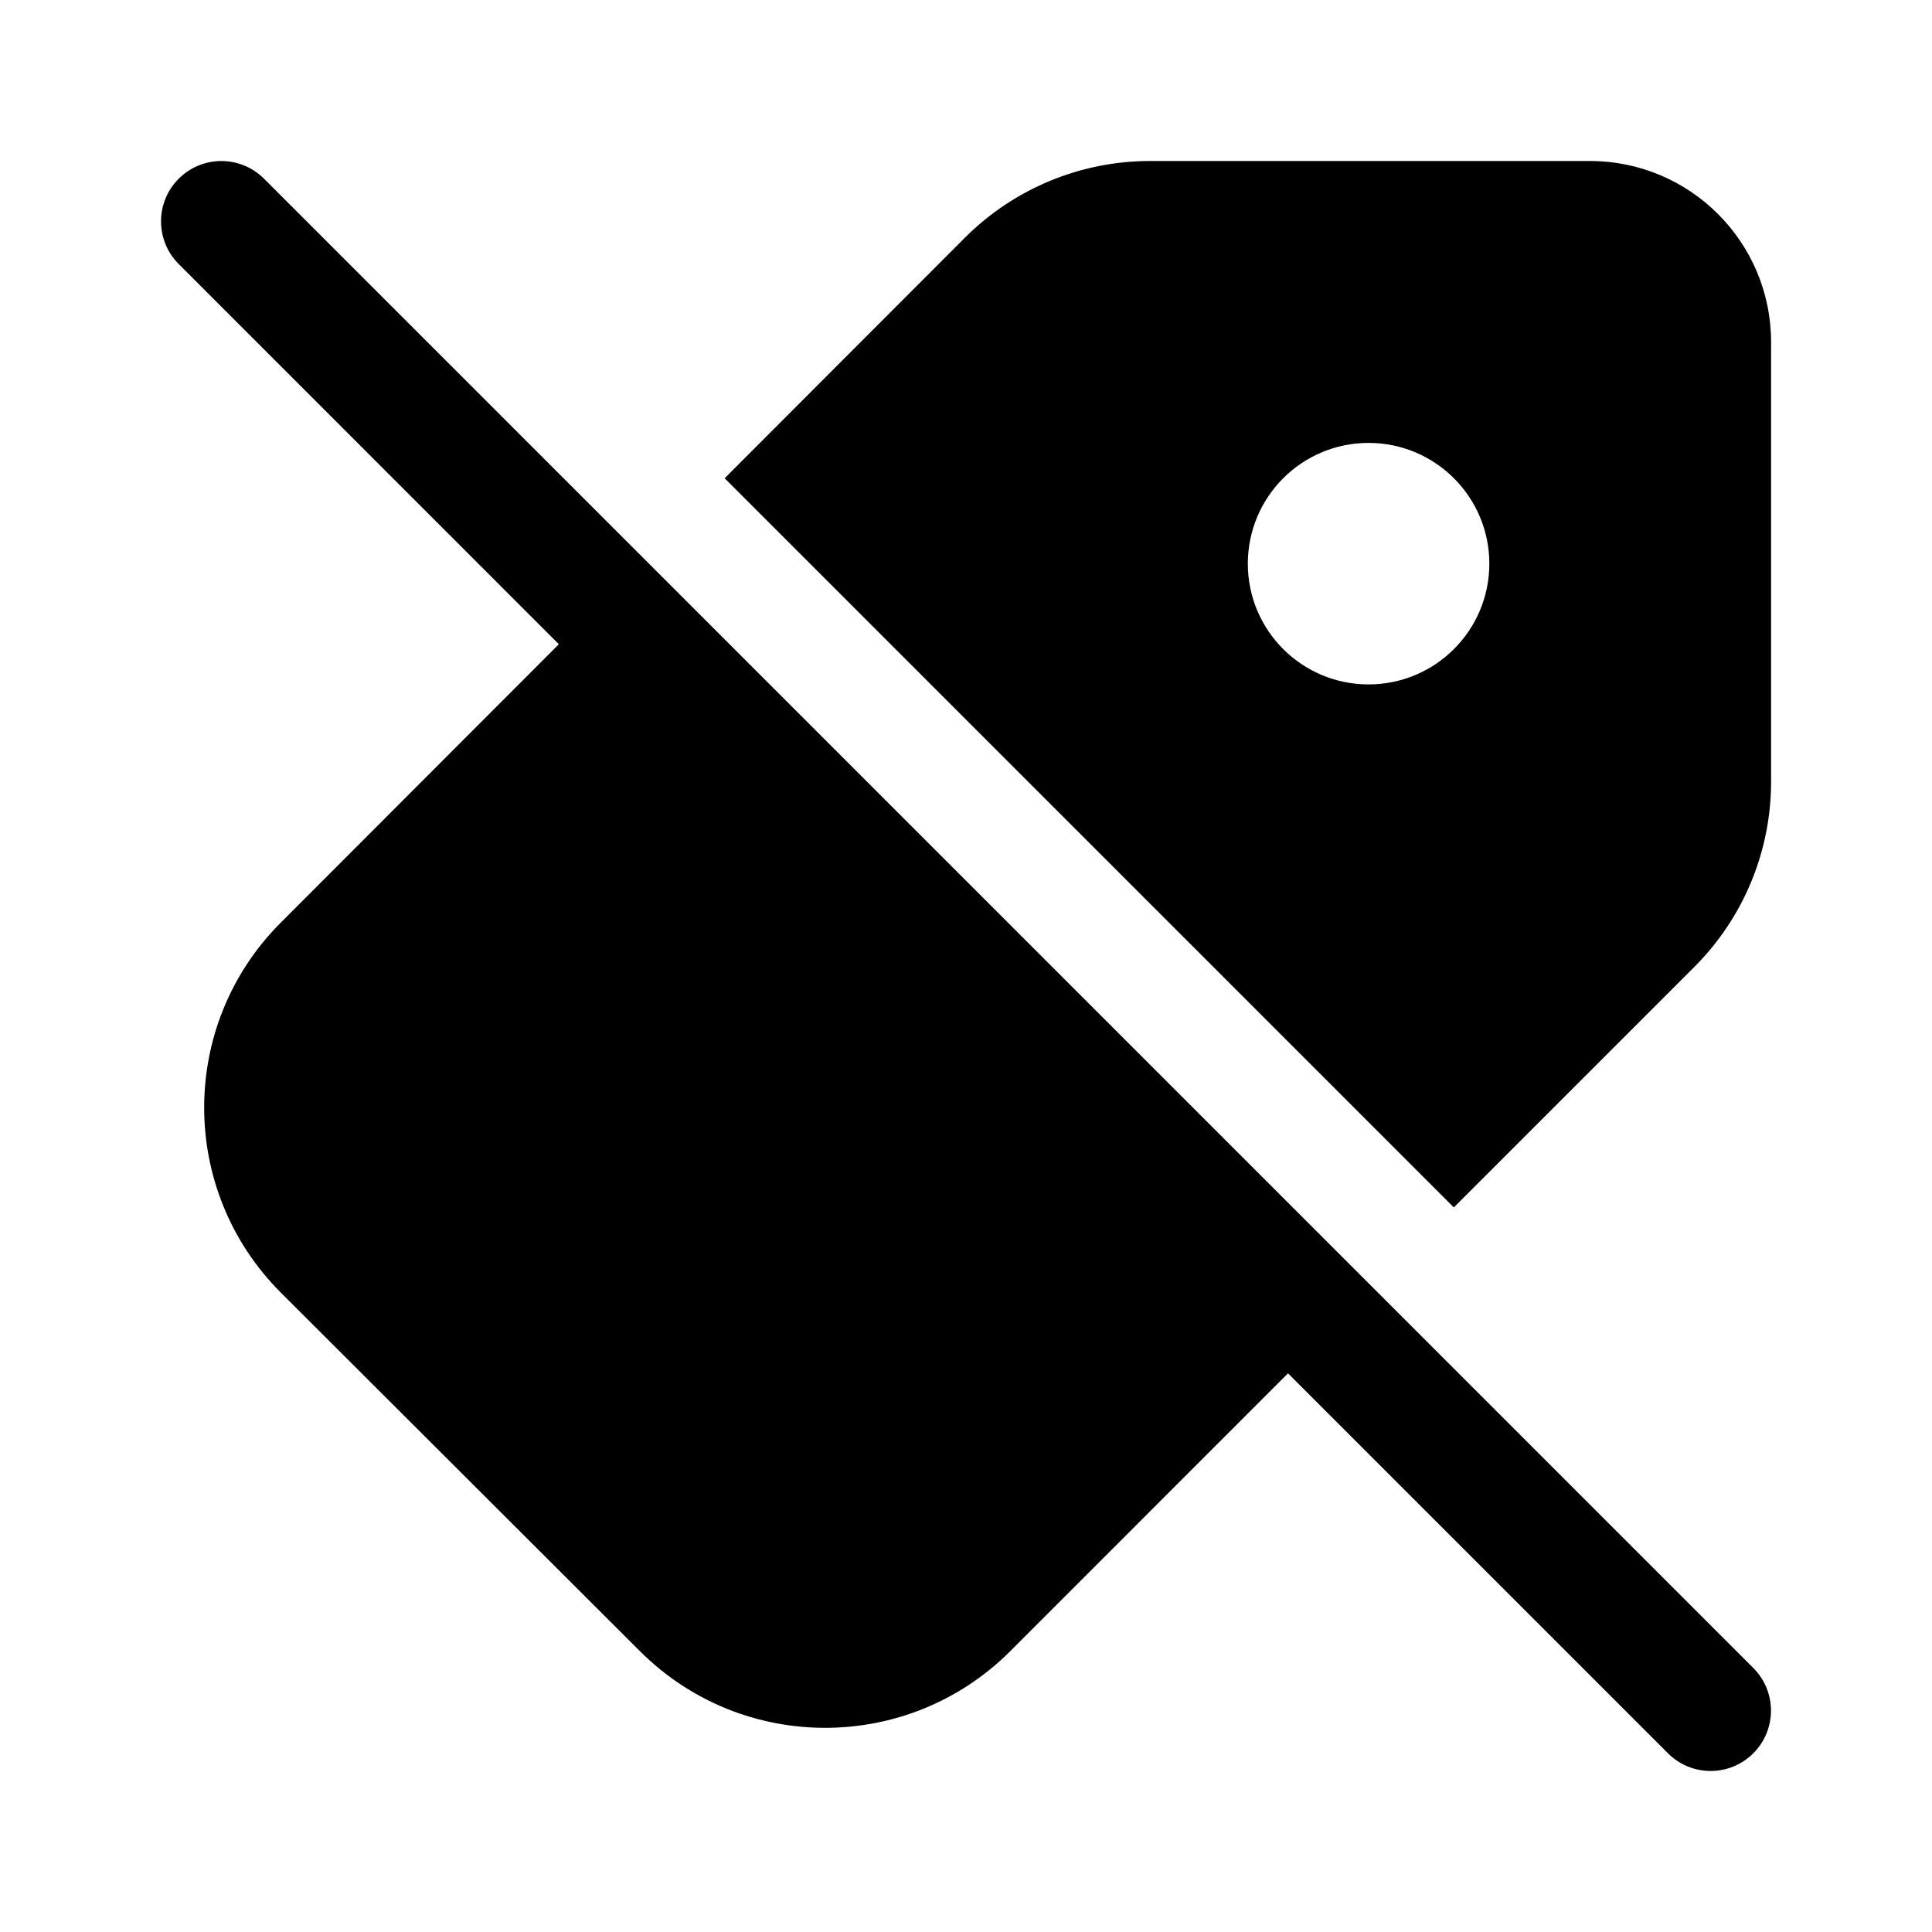 <svg xmlns="http://www.w3.org/2000/svg" viewBox="0 0 24 24" fill="none"><path d="M16 17.06L20.72 21.78C21.013 22.073 21.487 22.073 21.78 21.78C22.073 21.487 22.073 21.013 21.78 20.72L3.28 2.22C2.987 1.927 2.513 1.927 2.22 2.22C1.927 2.513 1.927 2.987 2.22 3.28L6.942 8.003L3.486 11.463C2.218 12.733 2.22 14.791 3.49 16.059L7.952 20.514C9.223 21.781 11.279 21.78 12.548 20.513L16 17.06ZM21.049 12.01L18.06 14.999L9.002 5.941L11.986 2.953C12.596 2.343 13.423 2 14.286 2H19.751C20.993 2 22.001 3.007 22.001 4.25V9.712C22.001 10.574 21.659 11.4 21.049 12.01ZM17.001 5.502C16.172 5.502 15.501 6.174 15.501 7.002C15.501 7.831 16.172 8.502 17.001 8.502C17.829 8.502 18.501 7.831 18.501 7.002C18.501 6.174 17.829 5.502 17.001 5.502Z" fill="currentColor"/></svg>